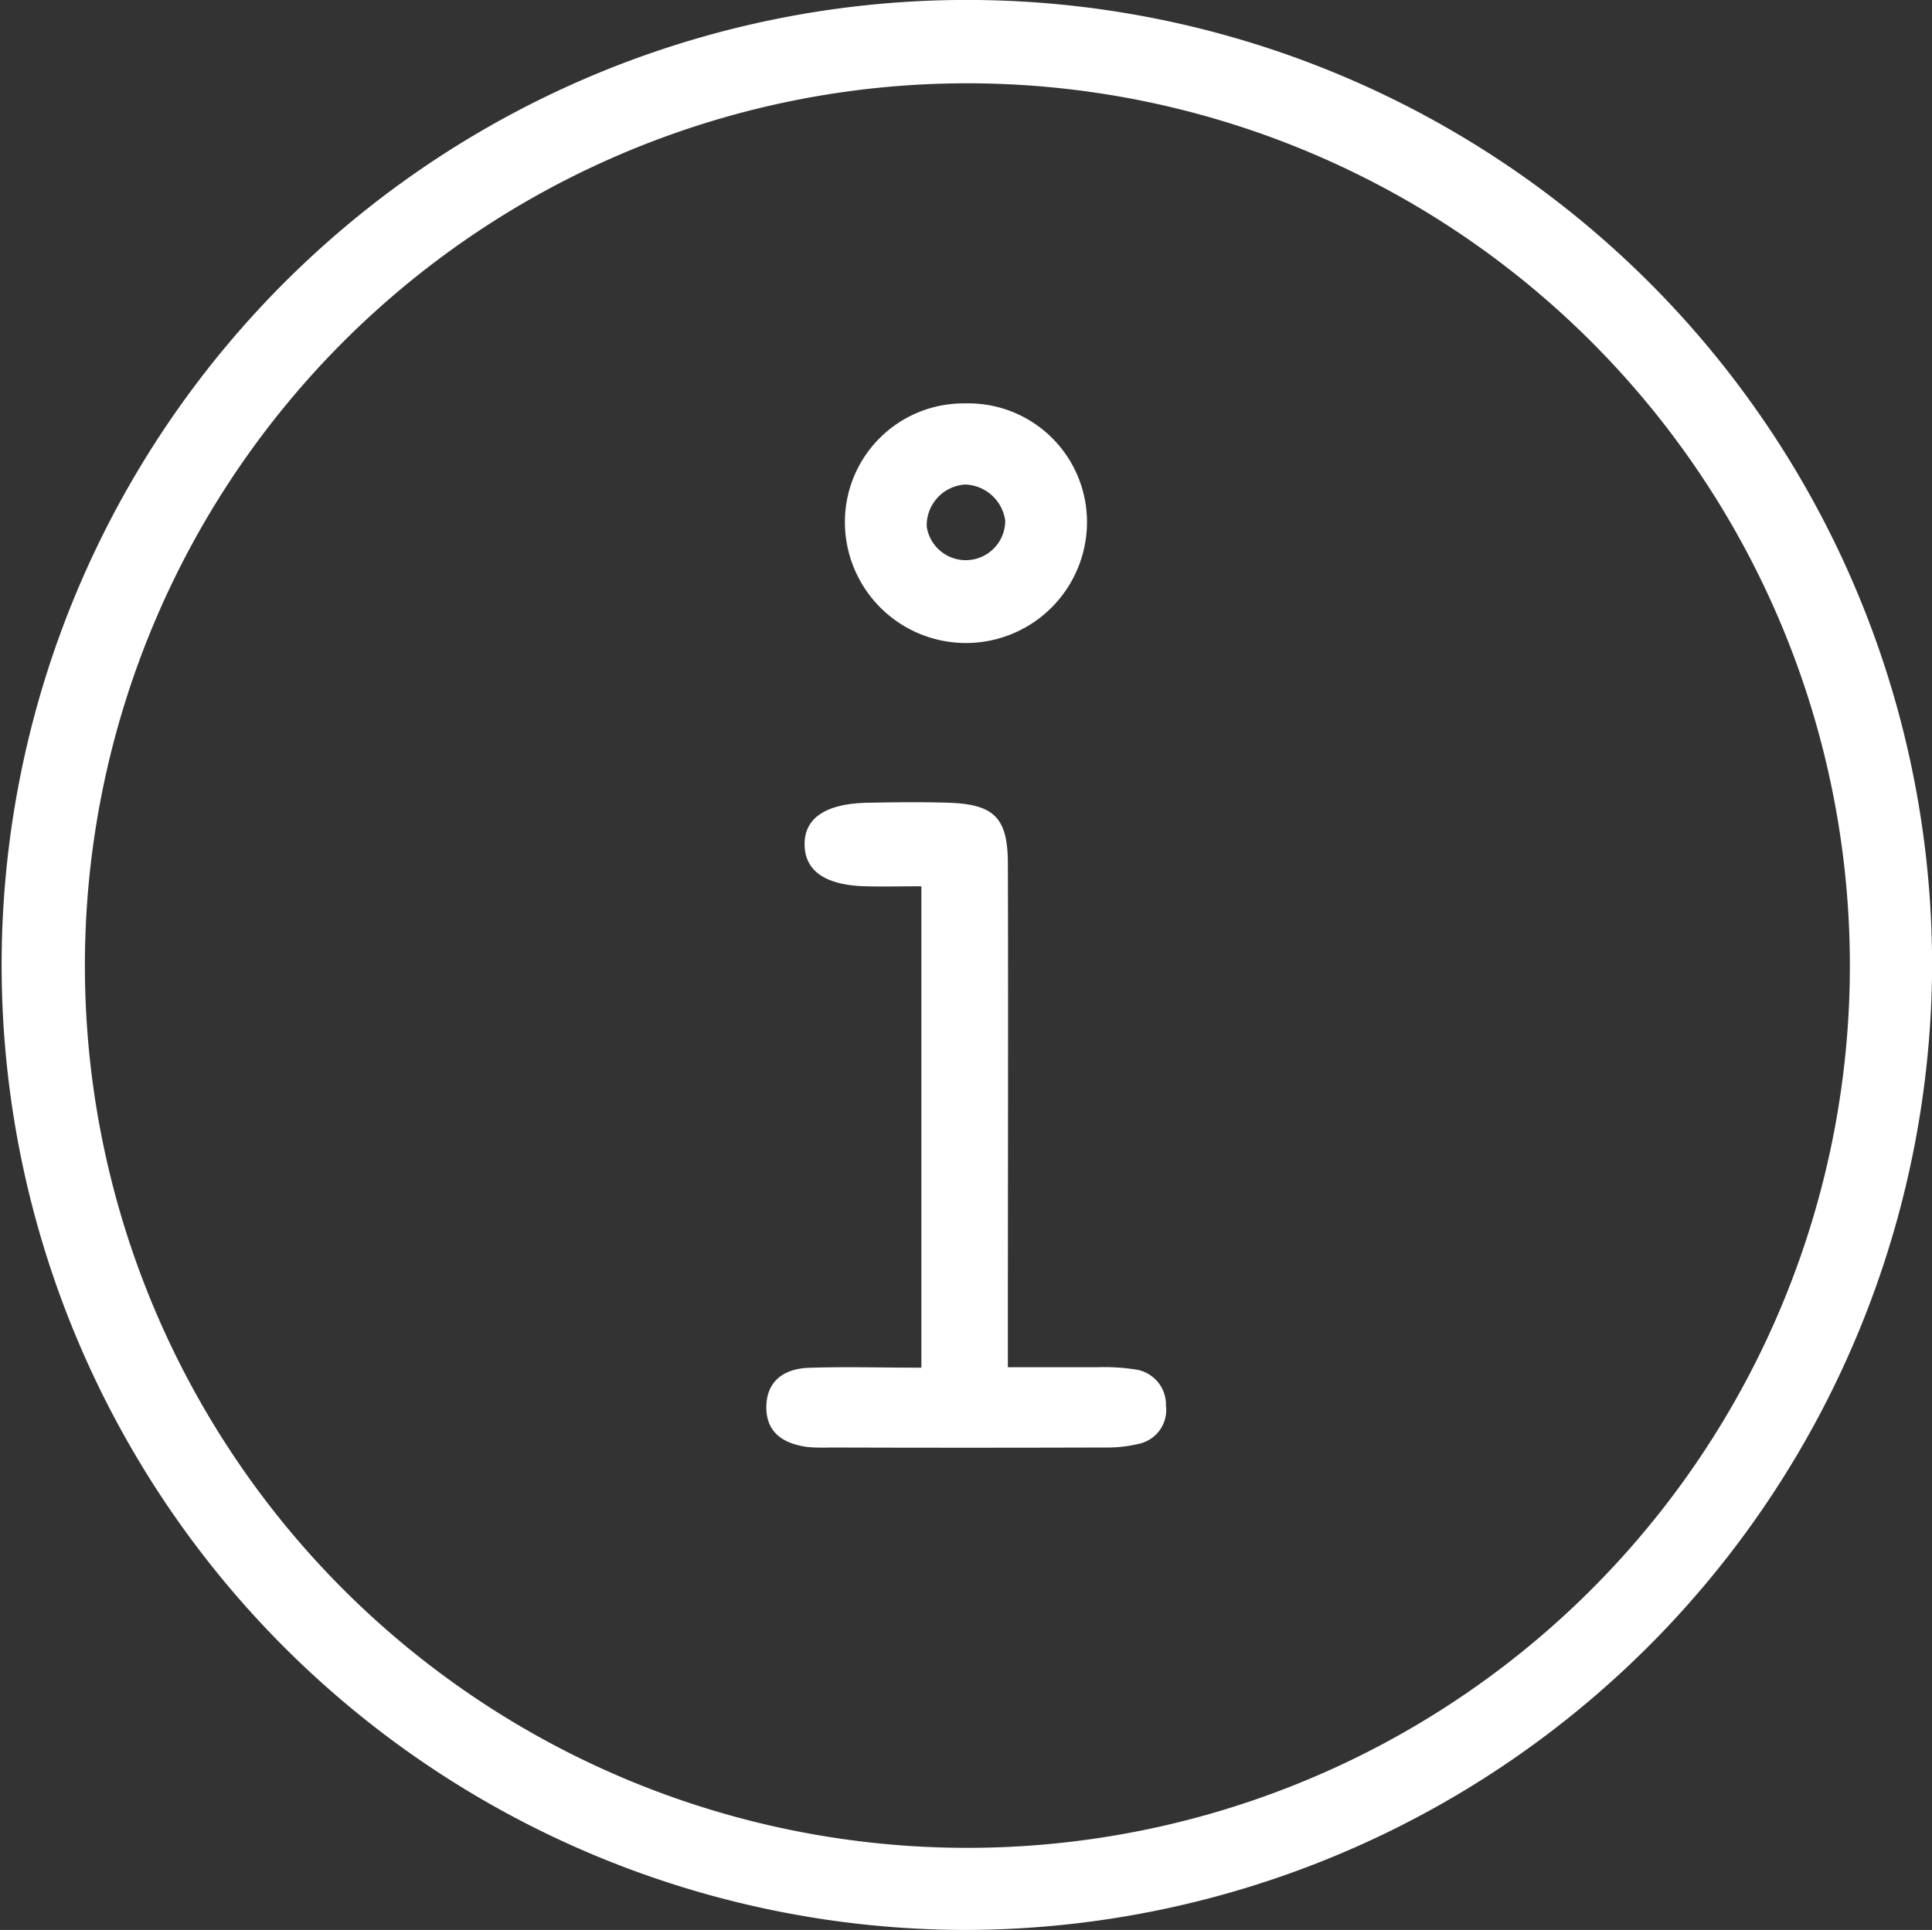 <svg xmlns="http://www.w3.org/2000/svg" width="40" height="39.967" viewBox="0 0 40 39.967"><rect x="0" y="0" width="40" height="39.967" fill="#333333" stroke="none"/><defs><style>.cls-1{fill:#fff;}</style></defs><g id="Layer_2" data-name="Layer 2"><g id="Layer_1-2" data-name="Layer 1"><g id="PdRCSY"><path class="cls-1" d="M19.978,39.967A19.984,19.984,0,1,1,40,20.251,20.052,20.052,0,0,1,19.978,39.967ZM19.192,1.744A18.271,18.271,0,1,0,38.175,17.865,18.275,18.275,0,0,0,19.192,1.744Z"/><path class="cls-1" d="M19.076,28.323V18.354c-.406,0-.783.01-1.16,0-.82-.024-1.239-.309-1.257-.839-.02-.563.421-.873,1.3-.891.564-.011,1.129-.018,1.693,0,.934.035,1.212.312,1.215,1.257.009,3.119,0,6.238,0,9.357v1.076c.671,0,1.256,0,1.841,0a4.242,4.242,0,0,1,.8.046.736.736,0,0,1,.632.749.717.717,0,0,1-.571.793,2.8,2.8,0,0,1-.7.074q-2.851.009-5.7,0a3.476,3.476,0,0,1-.445-.01c-.578-.076-.862-.355-.858-.832s.3-.784.871-.808C17.493,28.3,18.259,28.323,19.076,28.323Z"/><path class="cls-1" d="M19.985,8.354a2.457,2.457,0,0,1,2.52,2.442,2.506,2.506,0,1,1-5.012.028A2.456,2.456,0,0,1,19.985,8.354Zm.829,2.44a.867.867,0,0,0-.827-.76.848.848,0,0,0-.8.87.817.817,0,0,0,1.625-.11Z"/></g></g></g></svg>